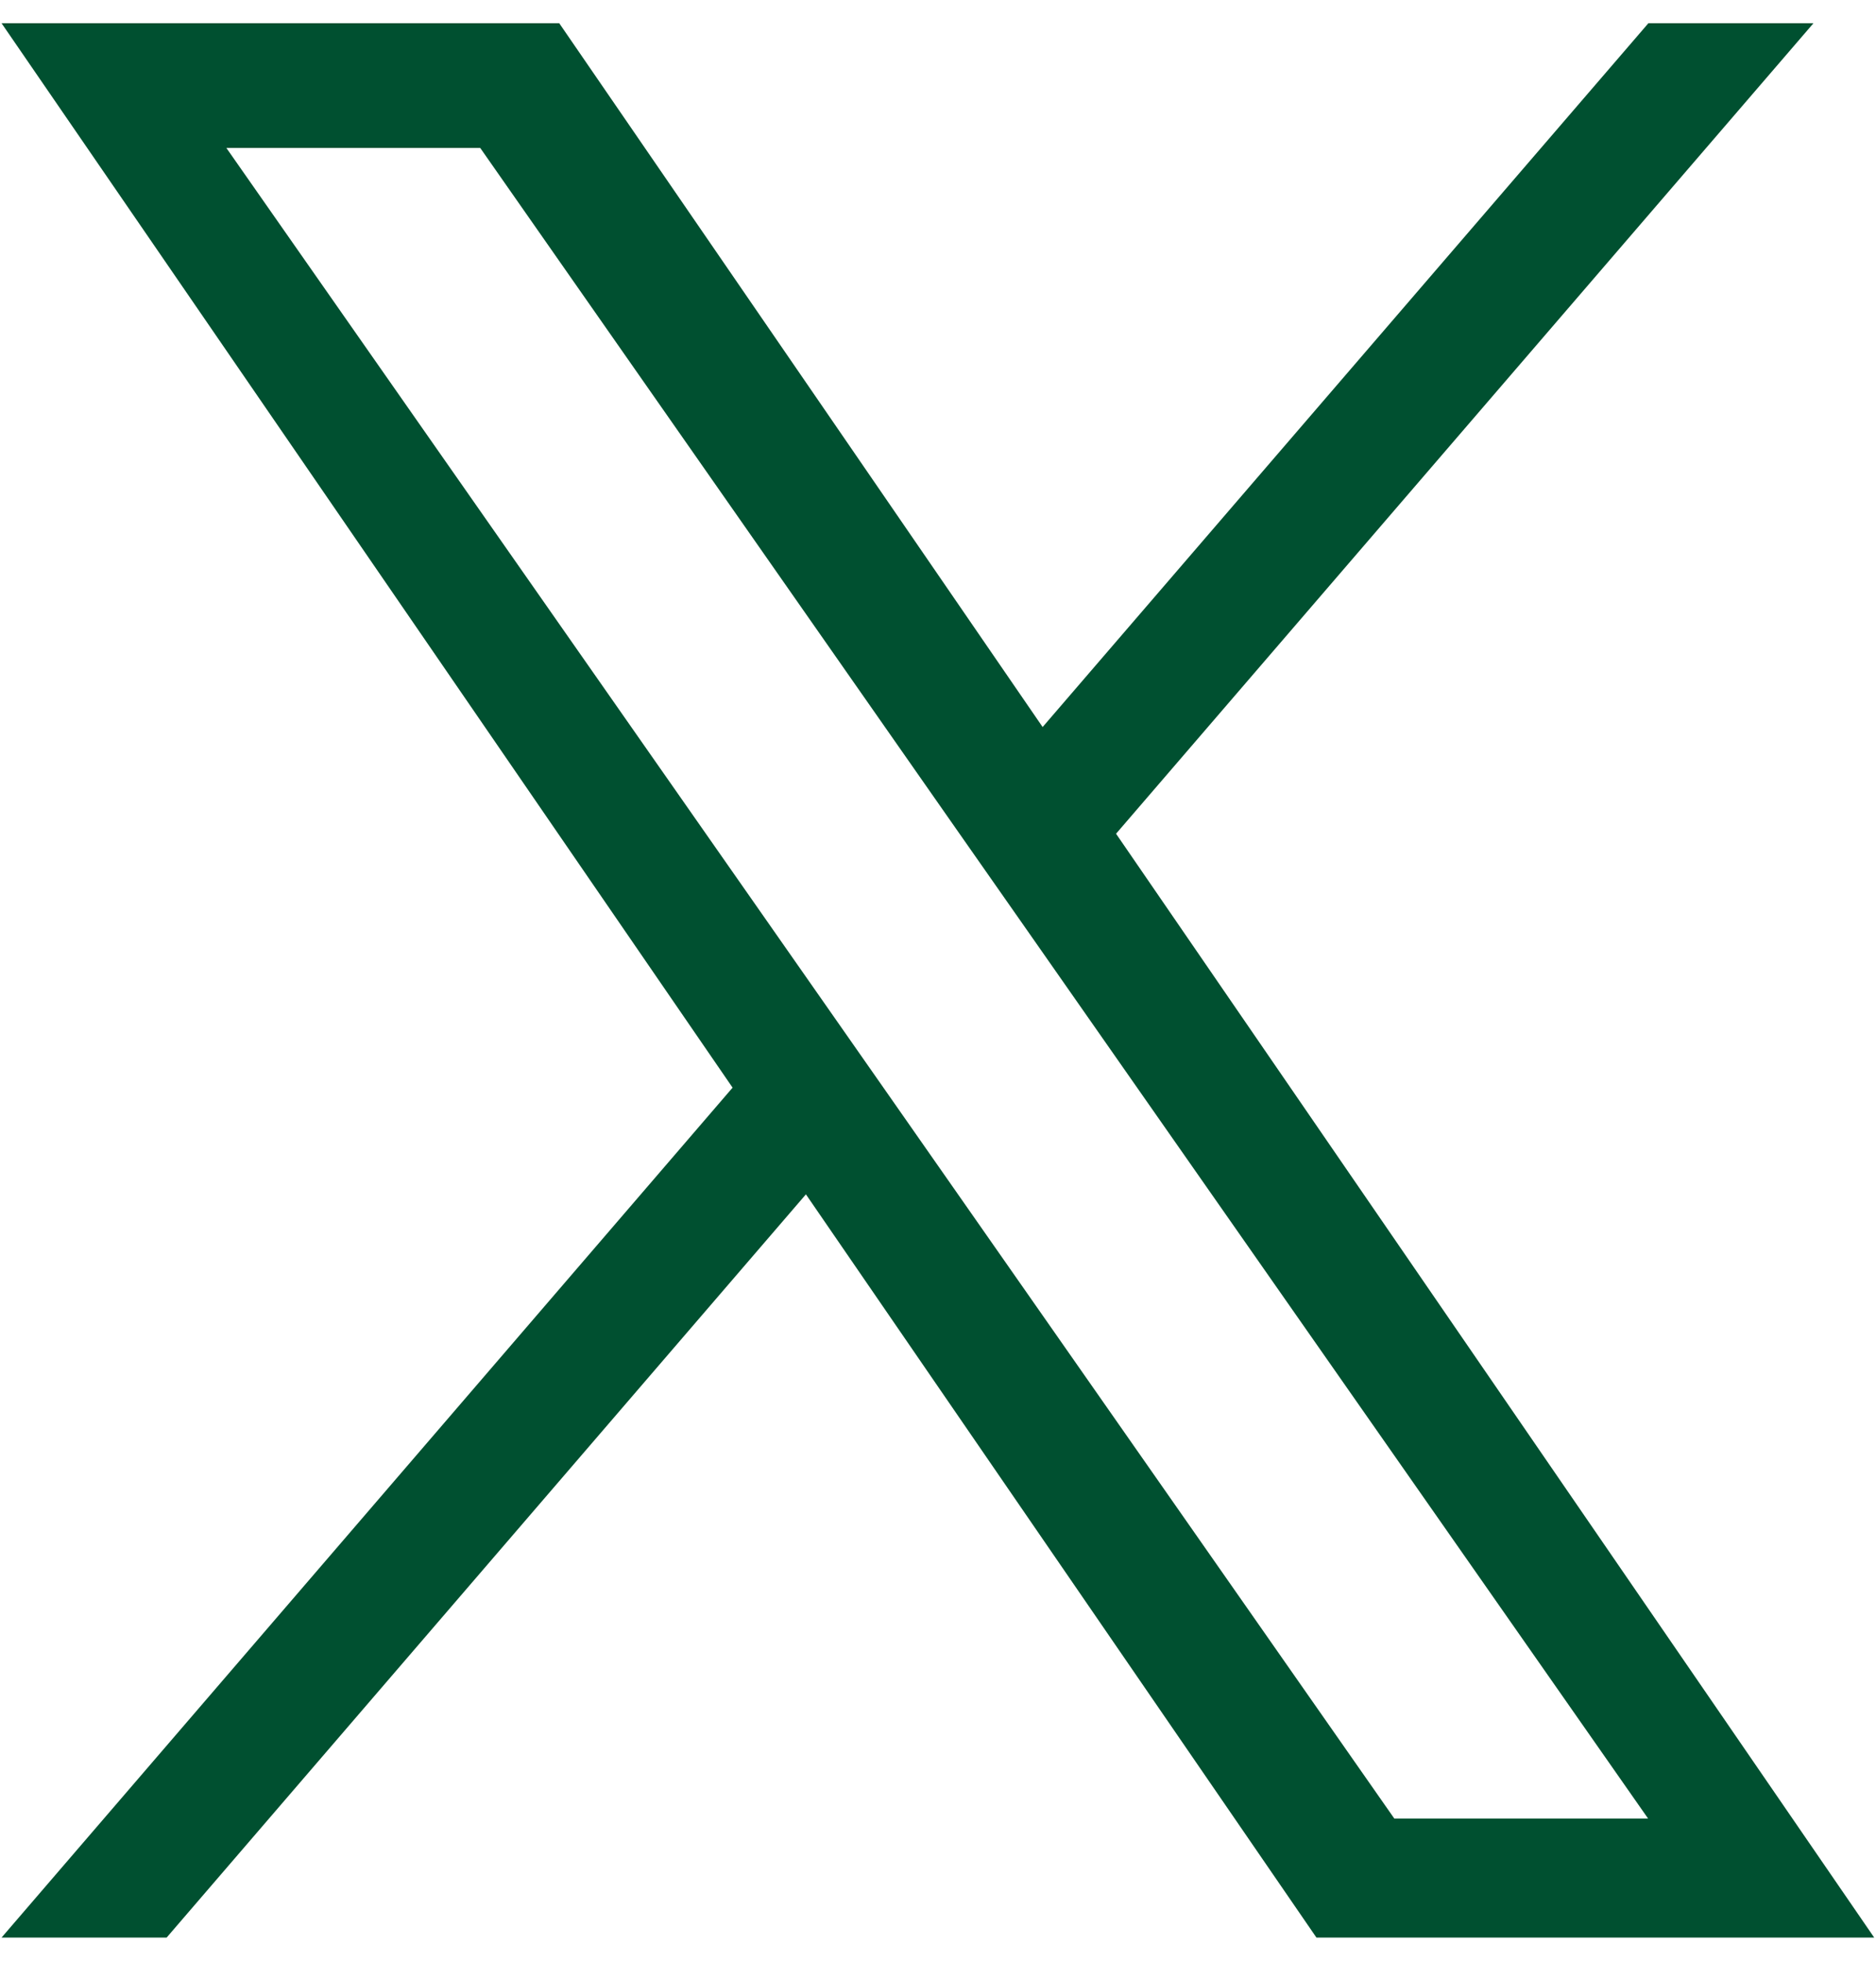 <svg width="22" height="23" viewBox="0 0 22 23" fill="none" xmlns="http://www.w3.org/2000/svg">
<path d="M13.088 9.775L21.267 0.272H19.331L12.227 8.524L6.558 0.272H0.018L8.591 12.752L0.018 22.717H1.954L9.451 14.003L15.438 22.717H21.979L13.088 9.775ZM10.437 12.862L9.569 11.621L2.655 1.735H5.632L11.207 9.71L12.075 10.95L19.327 21.321H16.351L10.437 12.862Z" fill="#005030"/>
</svg>
